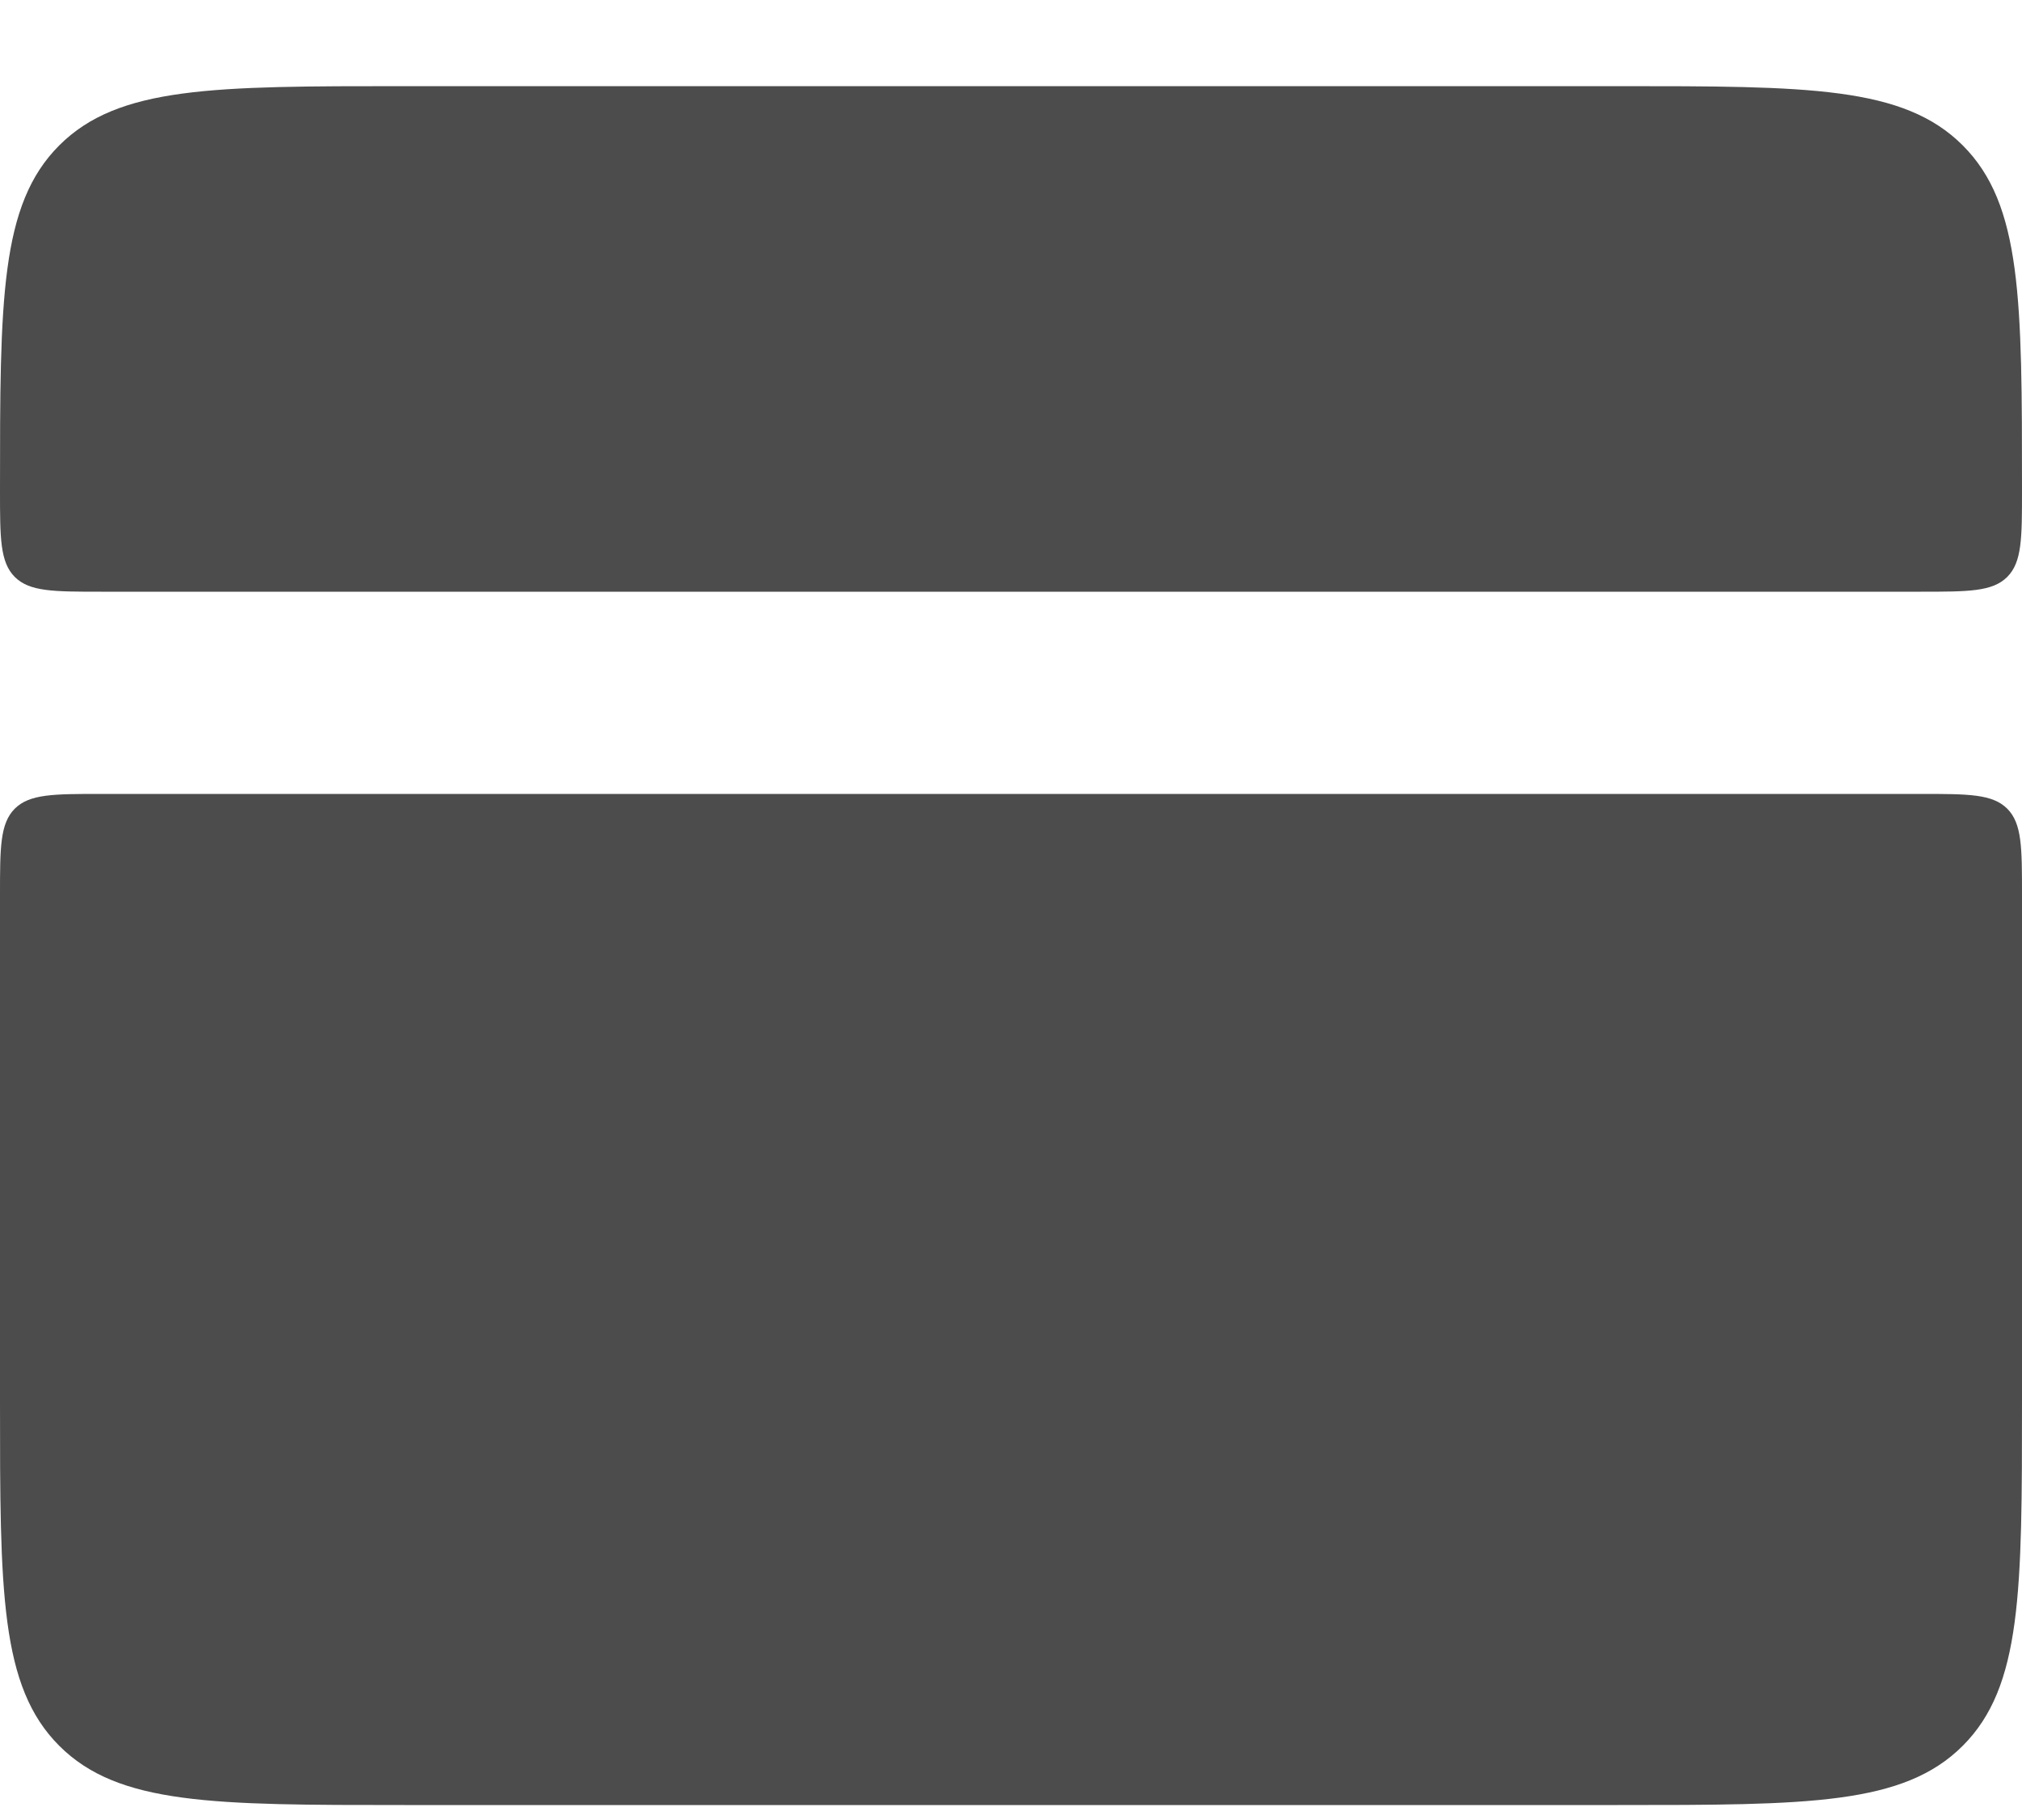 <svg width="20" height="18" viewBox="0 0 20 18" fill="none" xmlns="http://www.w3.org/2000/svg">
<path d="M0 4.852C0 2.966 -5.96046e-08 2.024 0.586 1.438C1.172 0.852 2.114 0.852 4 0.852H16C17.886 0.852 18.828 0.852 19.414 1.438C20 2.024 20 2.966 20 4.852C20 5.323 20 5.559 19.854 5.706C19.707 5.852 19.47 5.852 19 5.852H1C0.529 5.852 0.293 5.852 0.146 5.706C-8.9407e-08 5.559 0 5.322 0 4.852ZM0 13.852C0 15.738 -5.96046e-08 16.68 0.586 17.266C1.172 17.852 2.114 17.852 4 17.852H16C17.886 17.852 18.828 17.852 19.414 17.266C20 16.68 20 15.738 20 13.852V8.852C20 8.381 20 8.145 19.854 7.998C19.707 7.852 19.47 7.852 19 7.852H1C0.529 7.852 0.293 7.852 0.146 7.998C-8.9407e-08 8.145 0 8.382 0 8.852V13.852Z" fill="#4C4C4C"/>
</svg>
